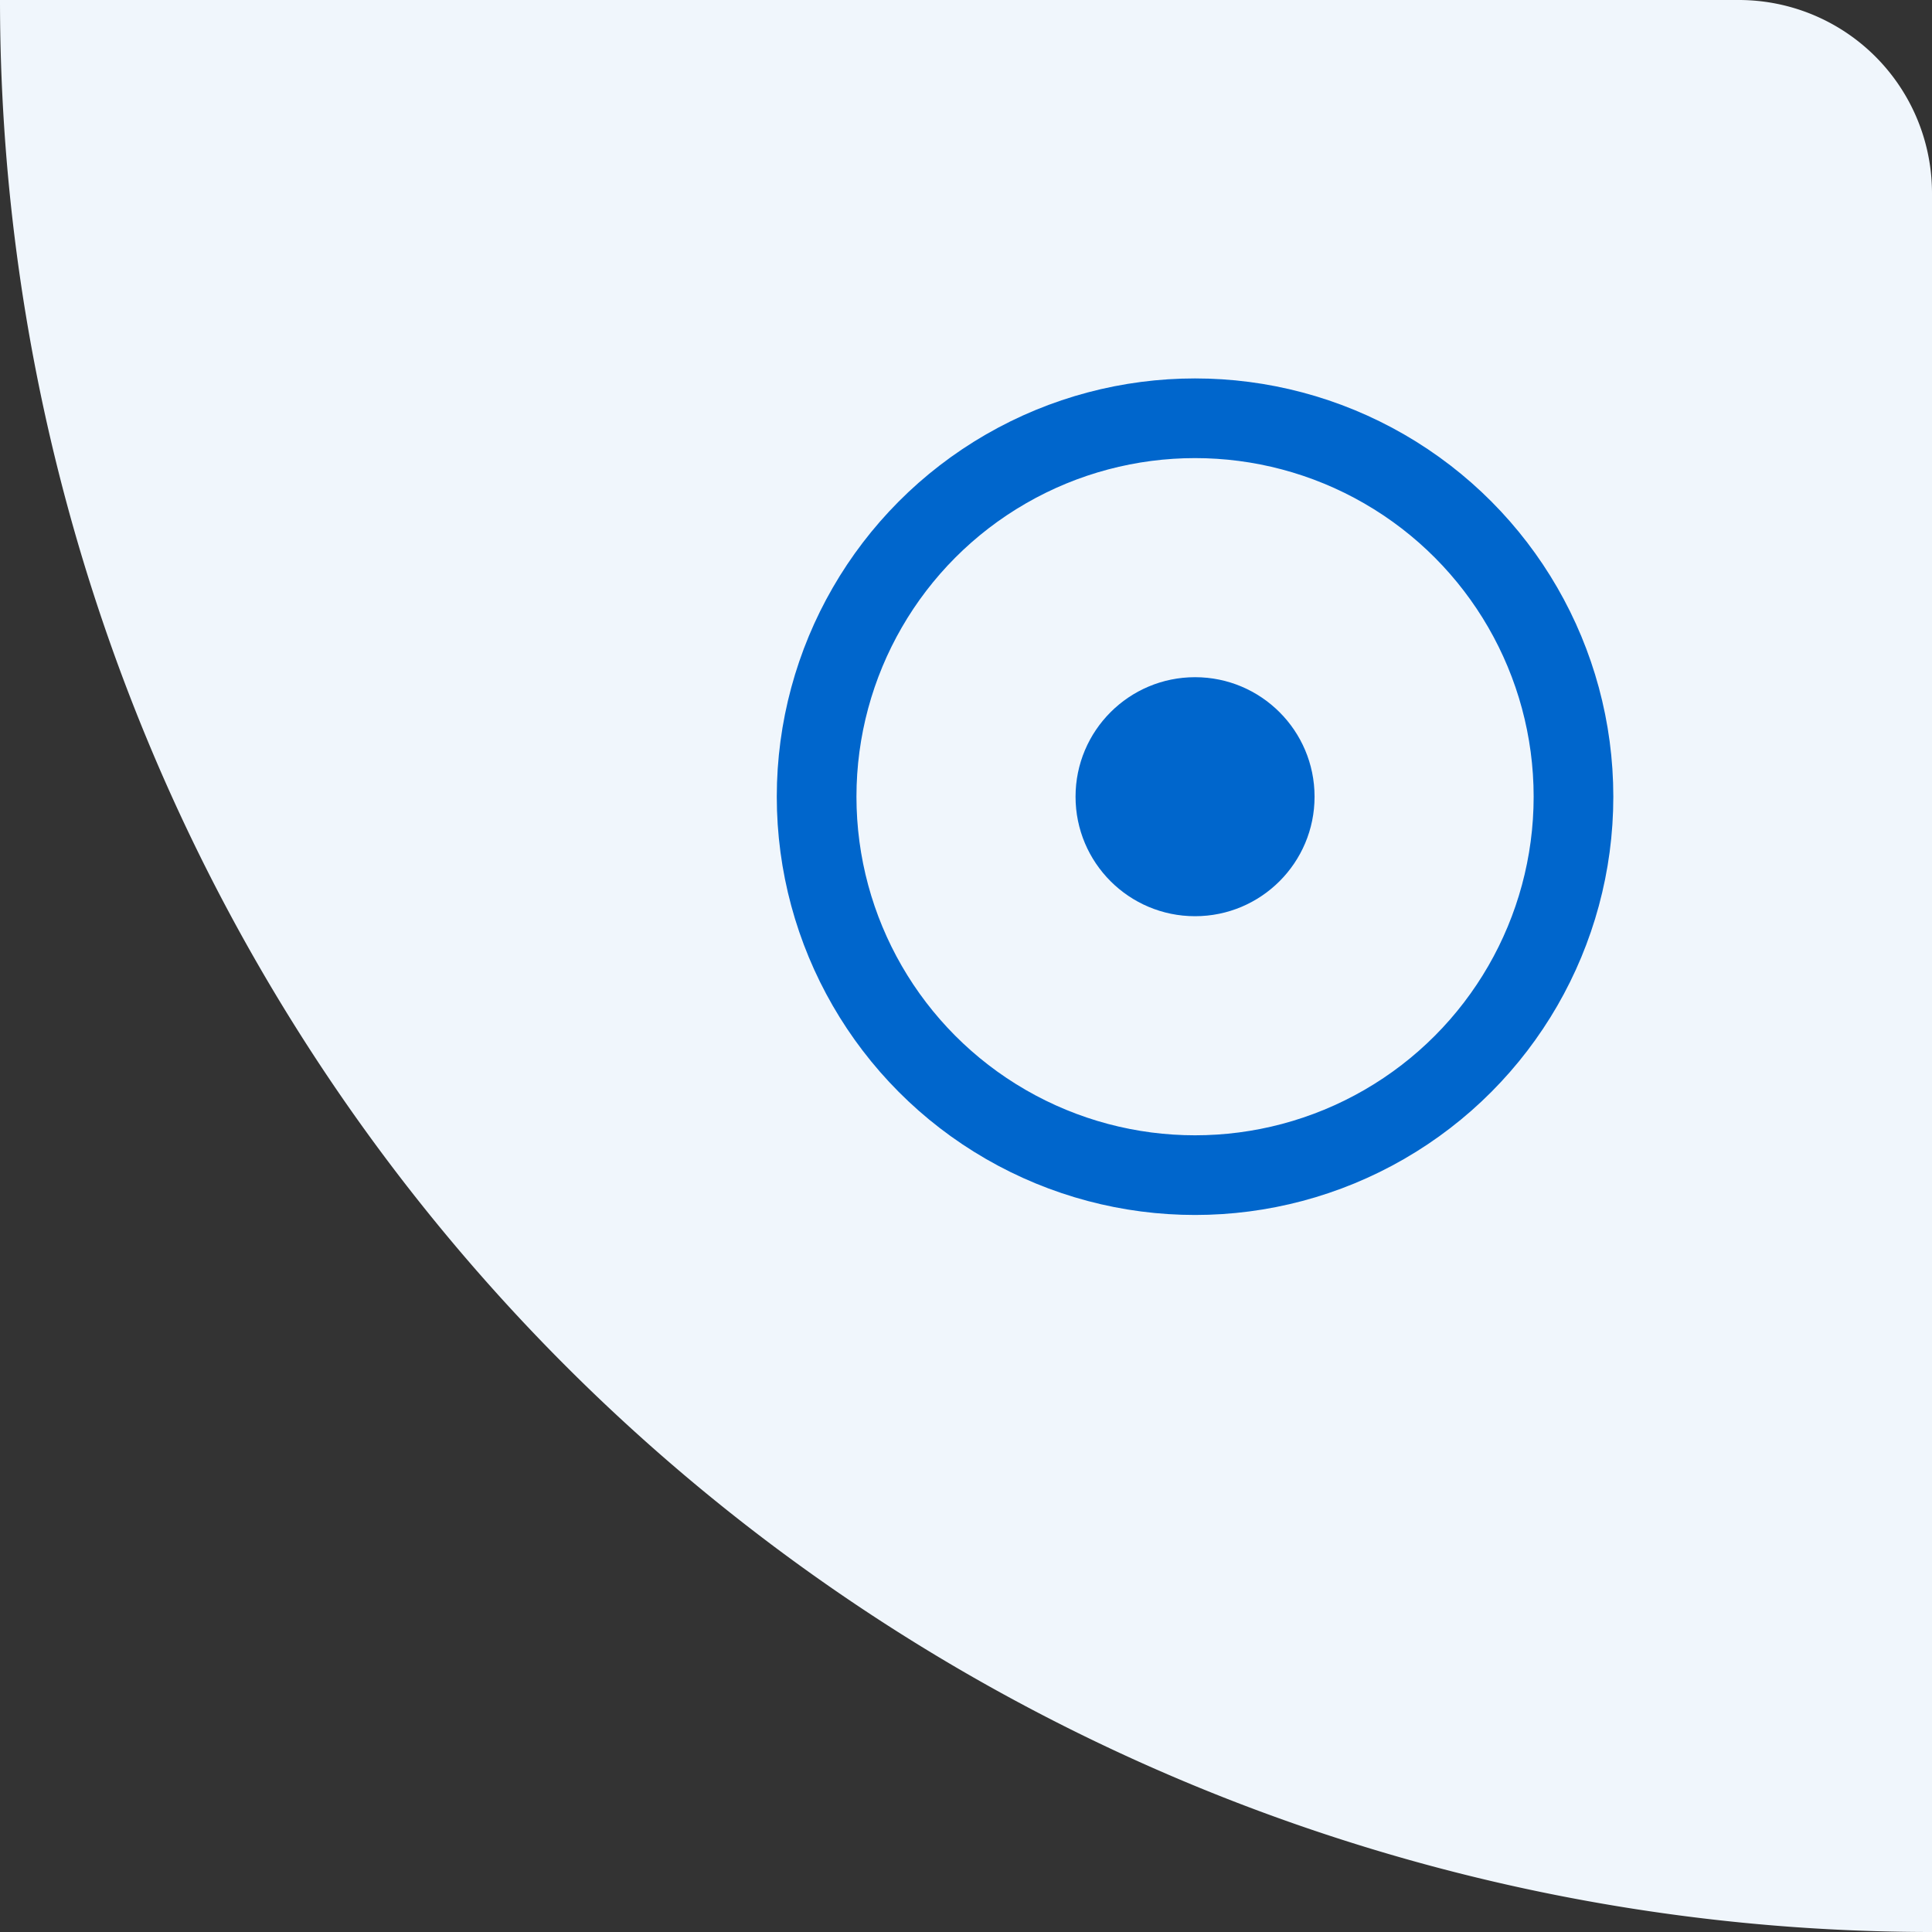 <?xml version="1.0" encoding="UTF-8"?> <svg xmlns="http://www.w3.org/2000/svg" width="97" height="97" viewBox="0 0 97 97"><rect x="0" y="0" width="97" height="97" fill="#333333" stroke="none"/><g id="Group_8882" data-name="Group 8882" transform="translate(-559 -2012)"><path id="Rectangle_582" data-name="Rectangle 582" d="M0,0H87.3A9.7,9.7,0,0,1,97,9.7V97a0,0,0,0,1,0,0h0A97,97,0,0,1,0,0V0A0,0,0,0,1,0,0Z" transform="translate(559 2012)" fill="#f0f6fc"></path><g id="Group_7752" data-name="Group 7752" transform="translate(0 -28)"><g id="Ellipse_169" data-name="Ellipse 169" transform="translate(598 2059)" fill="none" stroke="#06c" stroke-width="4"><circle cx="21" cy="21" r="21" stroke="none"></circle><circle cx="21" cy="21" r="19" fill="none"></circle></g><circle id="Ellipse_170" data-name="Ellipse 170" cx="6" cy="6" r="6" transform="translate(613 2074)" fill="#06c"></circle></g></g></svg> 